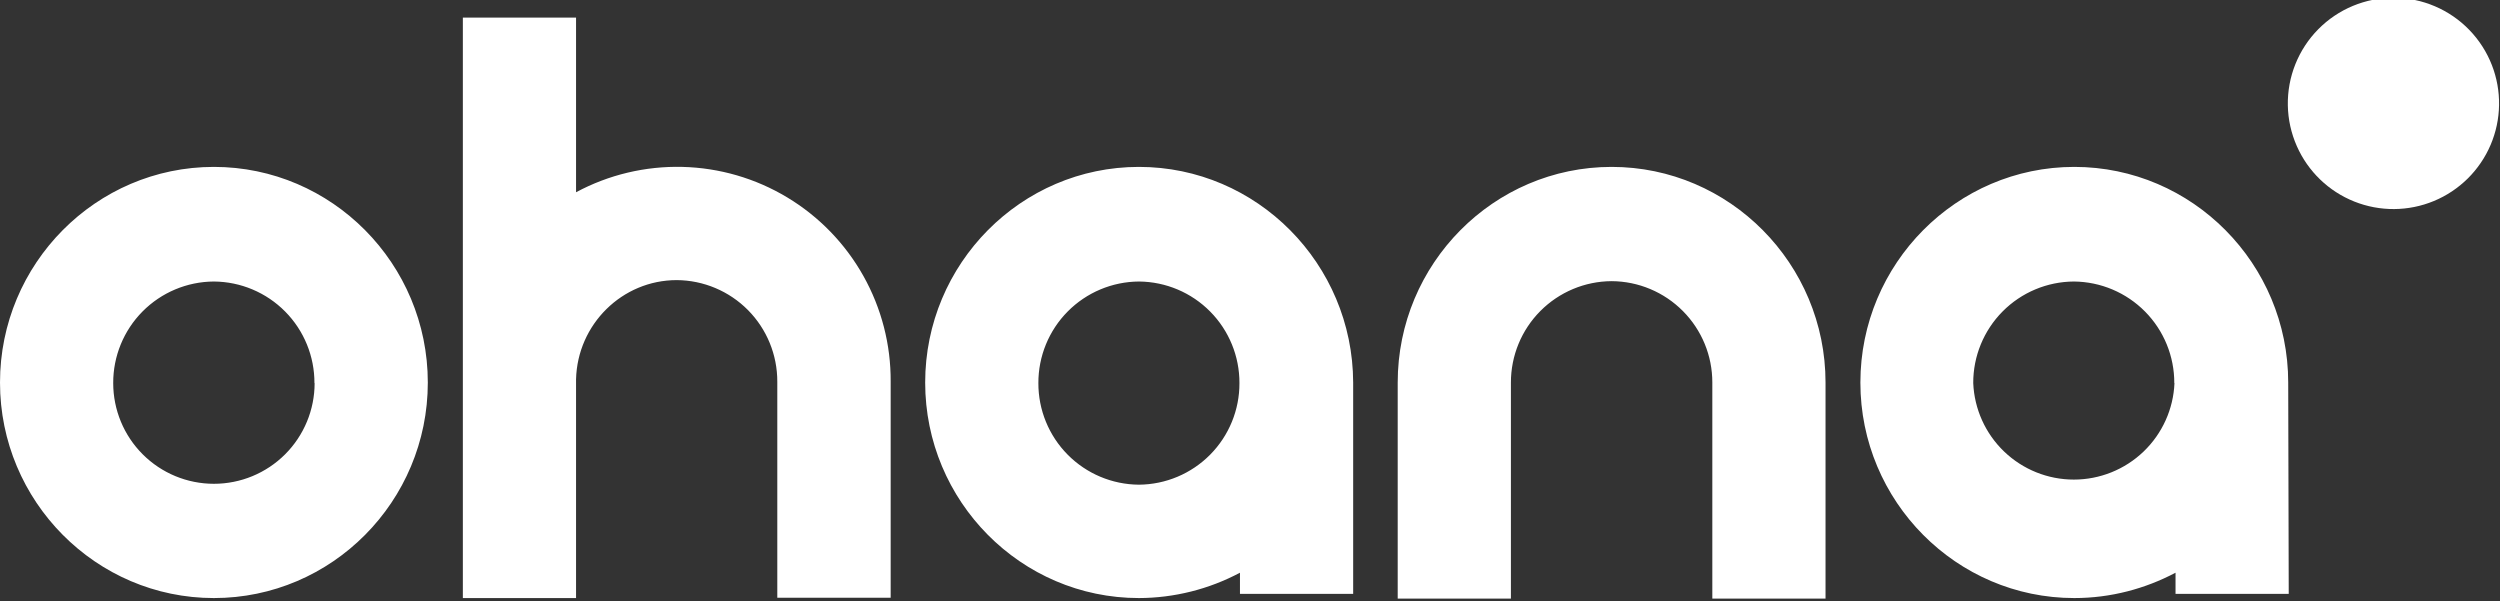 <?xml version="1.0" encoding="UTF-8"?> <svg xmlns="http://www.w3.org/2000/svg" width="183" height="44" viewBox="0 0 183 44" fill="none"><rect x="0" y="0" width="183" height="44" fill="#333333" stroke="none"/> <g clip-path="url(#clip0_105_1283)"> <path d="M168.128 10.697C167.711 9.754 167.487 8.738 167.469 7.708C167.451 6.678 167.638 5.655 168.021 4.699C168.404 3.742 168.974 2.872 169.697 2.139C170.421 1.406 171.284 0.825 172.235 0.43C173.187 0.035 174.207 -0.166 175.238 -0.161C176.268 -0.156 177.287 0.054 178.234 0.459C179.182 0.863 180.039 1.452 180.755 2.192C181.472 2.932 182.033 3.808 182.407 4.768C183.139 6.651 183.105 8.746 182.313 10.605C181.52 12.463 180.031 13.938 178.165 14.712C176.299 15.487 174.204 15.501 172.328 14.75C170.452 14 168.944 12.545 168.128 10.697Z" fill="white"></path> <path d="M159.158 28.043C159.165 26.084 158.396 24.203 157.02 22.809C155.643 21.416 153.771 20.624 151.813 20.607C149.85 20.617 147.971 21.406 146.589 22.8C145.207 24.194 144.434 26.08 144.441 28.043C144.521 29.943 145.331 31.739 146.704 33.055C148.076 34.371 149.905 35.106 151.806 35.106C153.708 35.106 155.536 34.371 156.909 33.055C158.281 31.739 159.092 29.943 159.171 28.043H159.158ZM167.535 43.469H159.249V41.923C157.032 43.095 154.506 43.778 151.838 43.778C143.204 43.778 136.18 36.69 136.18 28.004C136.18 19.305 143.217 12.217 151.838 12.217C160.473 12.217 167.497 19.305 167.497 28.004L167.535 43.469ZM133.629 28.004V43.817H125.342V28.004C125.346 26.043 124.572 24.161 123.19 22.77C121.808 21.378 119.931 20.591 117.971 20.581C116.01 20.591 114.133 21.378 112.751 22.77C111.369 24.161 110.596 26.043 110.599 28.004V43.817H102.312V28.004C102.312 19.305 109.336 12.217 117.971 12.217C126.605 12.217 133.629 19.305 133.629 28.004ZM65.197 27.94V43.752H56.898V27.94C56.904 25.979 56.134 24.095 54.755 22.701C53.375 21.308 51.5 20.517 49.539 20.504C45.544 20.504 42.27 23.738 42.167 27.759V43.778H33.881V1.289H42.167V14.073C44.556 12.79 47.237 12.15 49.948 12.217C52.659 12.283 55.306 13.053 57.629 14.452C59.952 15.851 61.871 17.83 63.198 20.195C64.525 22.559 65.214 25.228 65.197 27.94ZM90.727 28.043C90.734 26.084 89.965 24.203 88.588 22.809C87.212 21.416 85.34 20.624 83.381 20.607C81.418 20.617 79.539 21.406 78.157 22.8C76.775 24.194 76.003 26.08 76.009 28.043C76.003 30.004 76.773 31.887 78.153 33.281C79.532 34.675 81.407 35.465 83.368 35.479C85.329 35.465 87.204 34.675 88.584 33.281C89.963 31.887 90.734 30.004 90.727 28.043ZM99.052 28.004V43.469H90.765V41.923C88.487 43.134 85.948 43.771 83.368 43.778C74.734 43.778 67.723 36.69 67.723 28.004C67.723 19.305 74.746 12.217 83.368 12.217C92.003 12.217 99.026 19.305 99.052 28.004ZM23.017 28.043C23.024 26.082 22.253 24.198 20.874 22.805C19.494 21.411 17.619 20.621 15.658 20.607C13.695 20.617 11.816 21.406 10.434 22.8C9.052 24.194 8.28 26.08 8.287 28.043C8.287 29.998 9.063 31.873 10.446 33.255C11.828 34.638 13.703 35.414 15.658 35.414C17.613 35.414 19.488 34.638 20.871 33.255C22.253 31.873 23.03 29.998 23.03 28.043H23.017ZM31.316 28.004C31.316 36.703 24.293 43.778 15.658 43.778C7.024 43.778 0 36.69 0 28.004C0 19.305 7.024 12.217 15.658 12.217C24.293 12.217 31.316 19.305 31.316 28.004Z" fill="white"></path> </g> <defs> <clipPath id="clip0_105_1283"> <rect width="183" height="43.817" fill="white"></rect> </clipPath> </defs> </svg> 